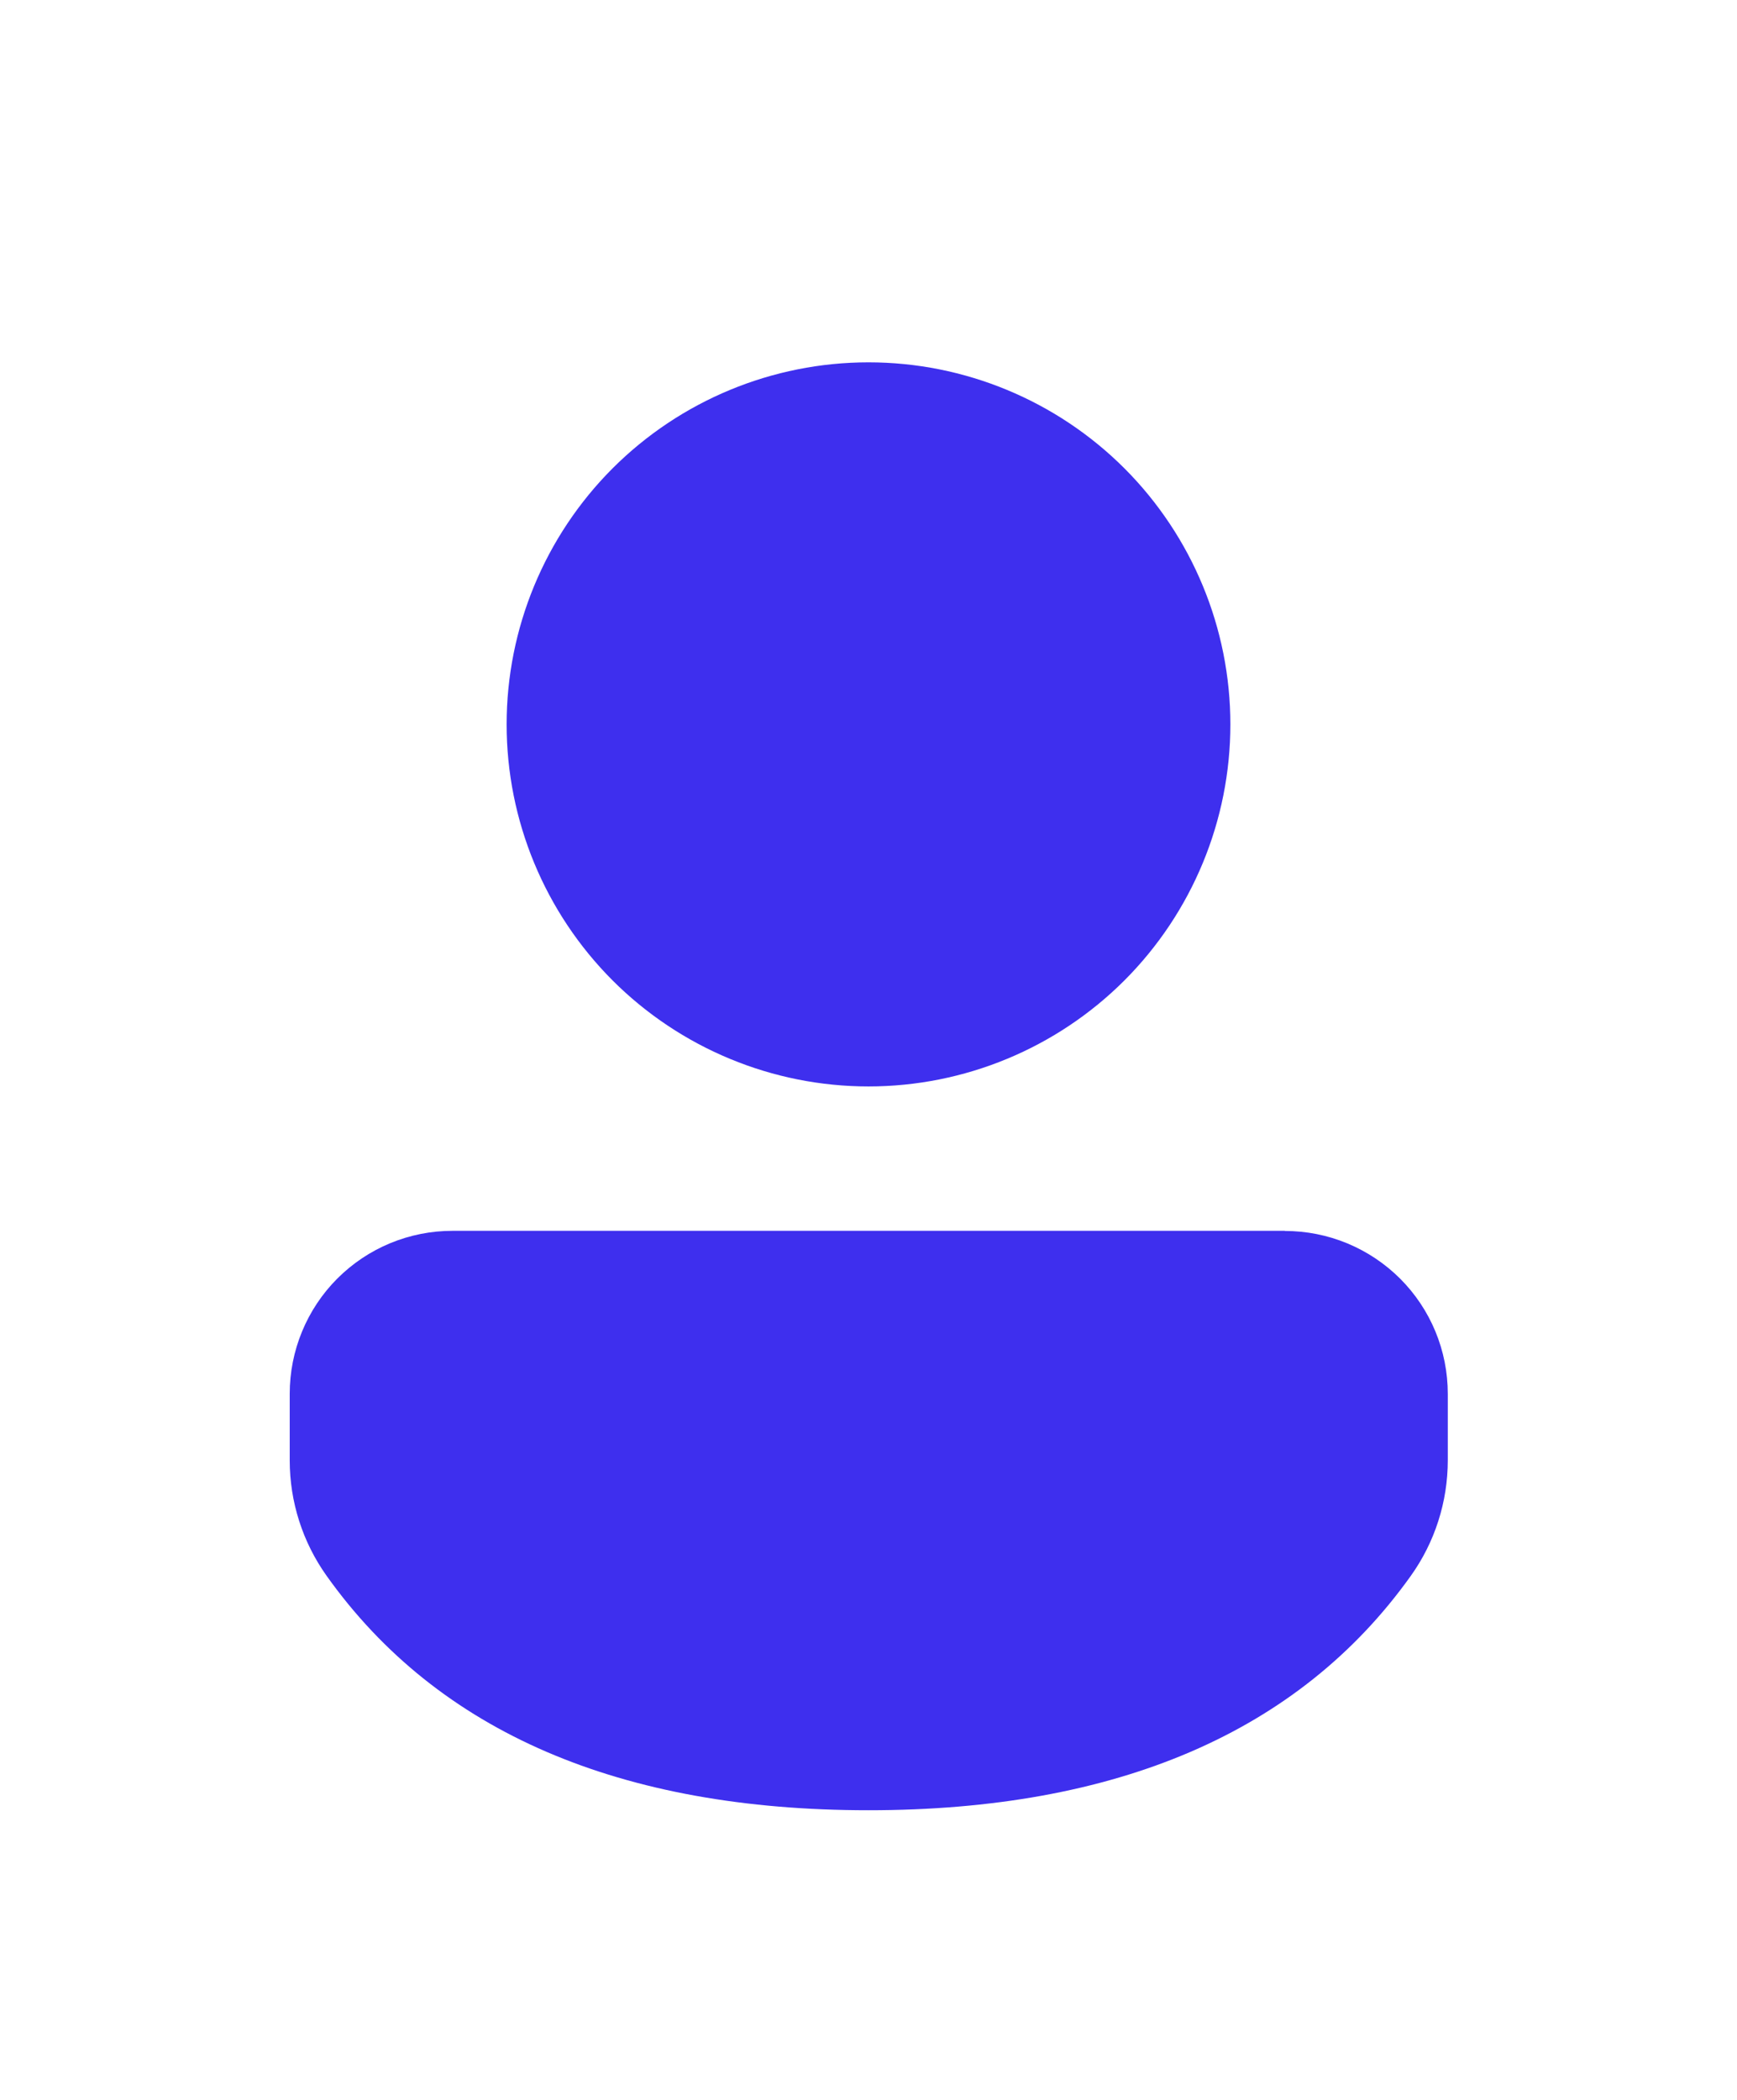 <svg width="24" height="29" viewBox="0 0 24 29" fill="none" xmlns="http://www.w3.org/2000/svg">
<path d="M17.754 17C18.049 17 18.342 17.058 18.615 17.171C18.888 17.284 19.136 17.45 19.345 17.658C19.554 17.867 19.72 18.115 19.833 18.388C19.946 18.661 20.004 18.954 20.004 19.249V20.167C20.004 20.741 19.825 21.3 19.491 21.766C17.945 23.929 15.42 25 12 25C8.578 25 6.055 23.928 4.513 21.763C4.181 21.297 4.003 20.74 4.003 20.168V19.248C4.003 18.953 4.061 18.66 4.174 18.387C4.287 18.114 4.452 17.866 4.661 17.657C4.87 17.448 5.118 17.282 5.391 17.169C5.664 17.056 5.957 16.998 6.252 16.998H17.753L17.754 17ZM12 5.004C13.326 5.004 14.598 5.531 15.536 6.468C16.473 7.406 17 8.678 17 10.004C17 11.33 16.473 12.602 15.536 13.54C14.598 14.477 13.326 15.004 12 15.004C10.674 15.004 9.402 14.477 8.464 13.54C7.527 12.602 7 11.33 7 10.004C7 8.678 7.527 7.406 8.464 6.468C9.402 5.531 10.674 5.004 12 5.004Z" fill="#3E2FEE"/>
</svg>
